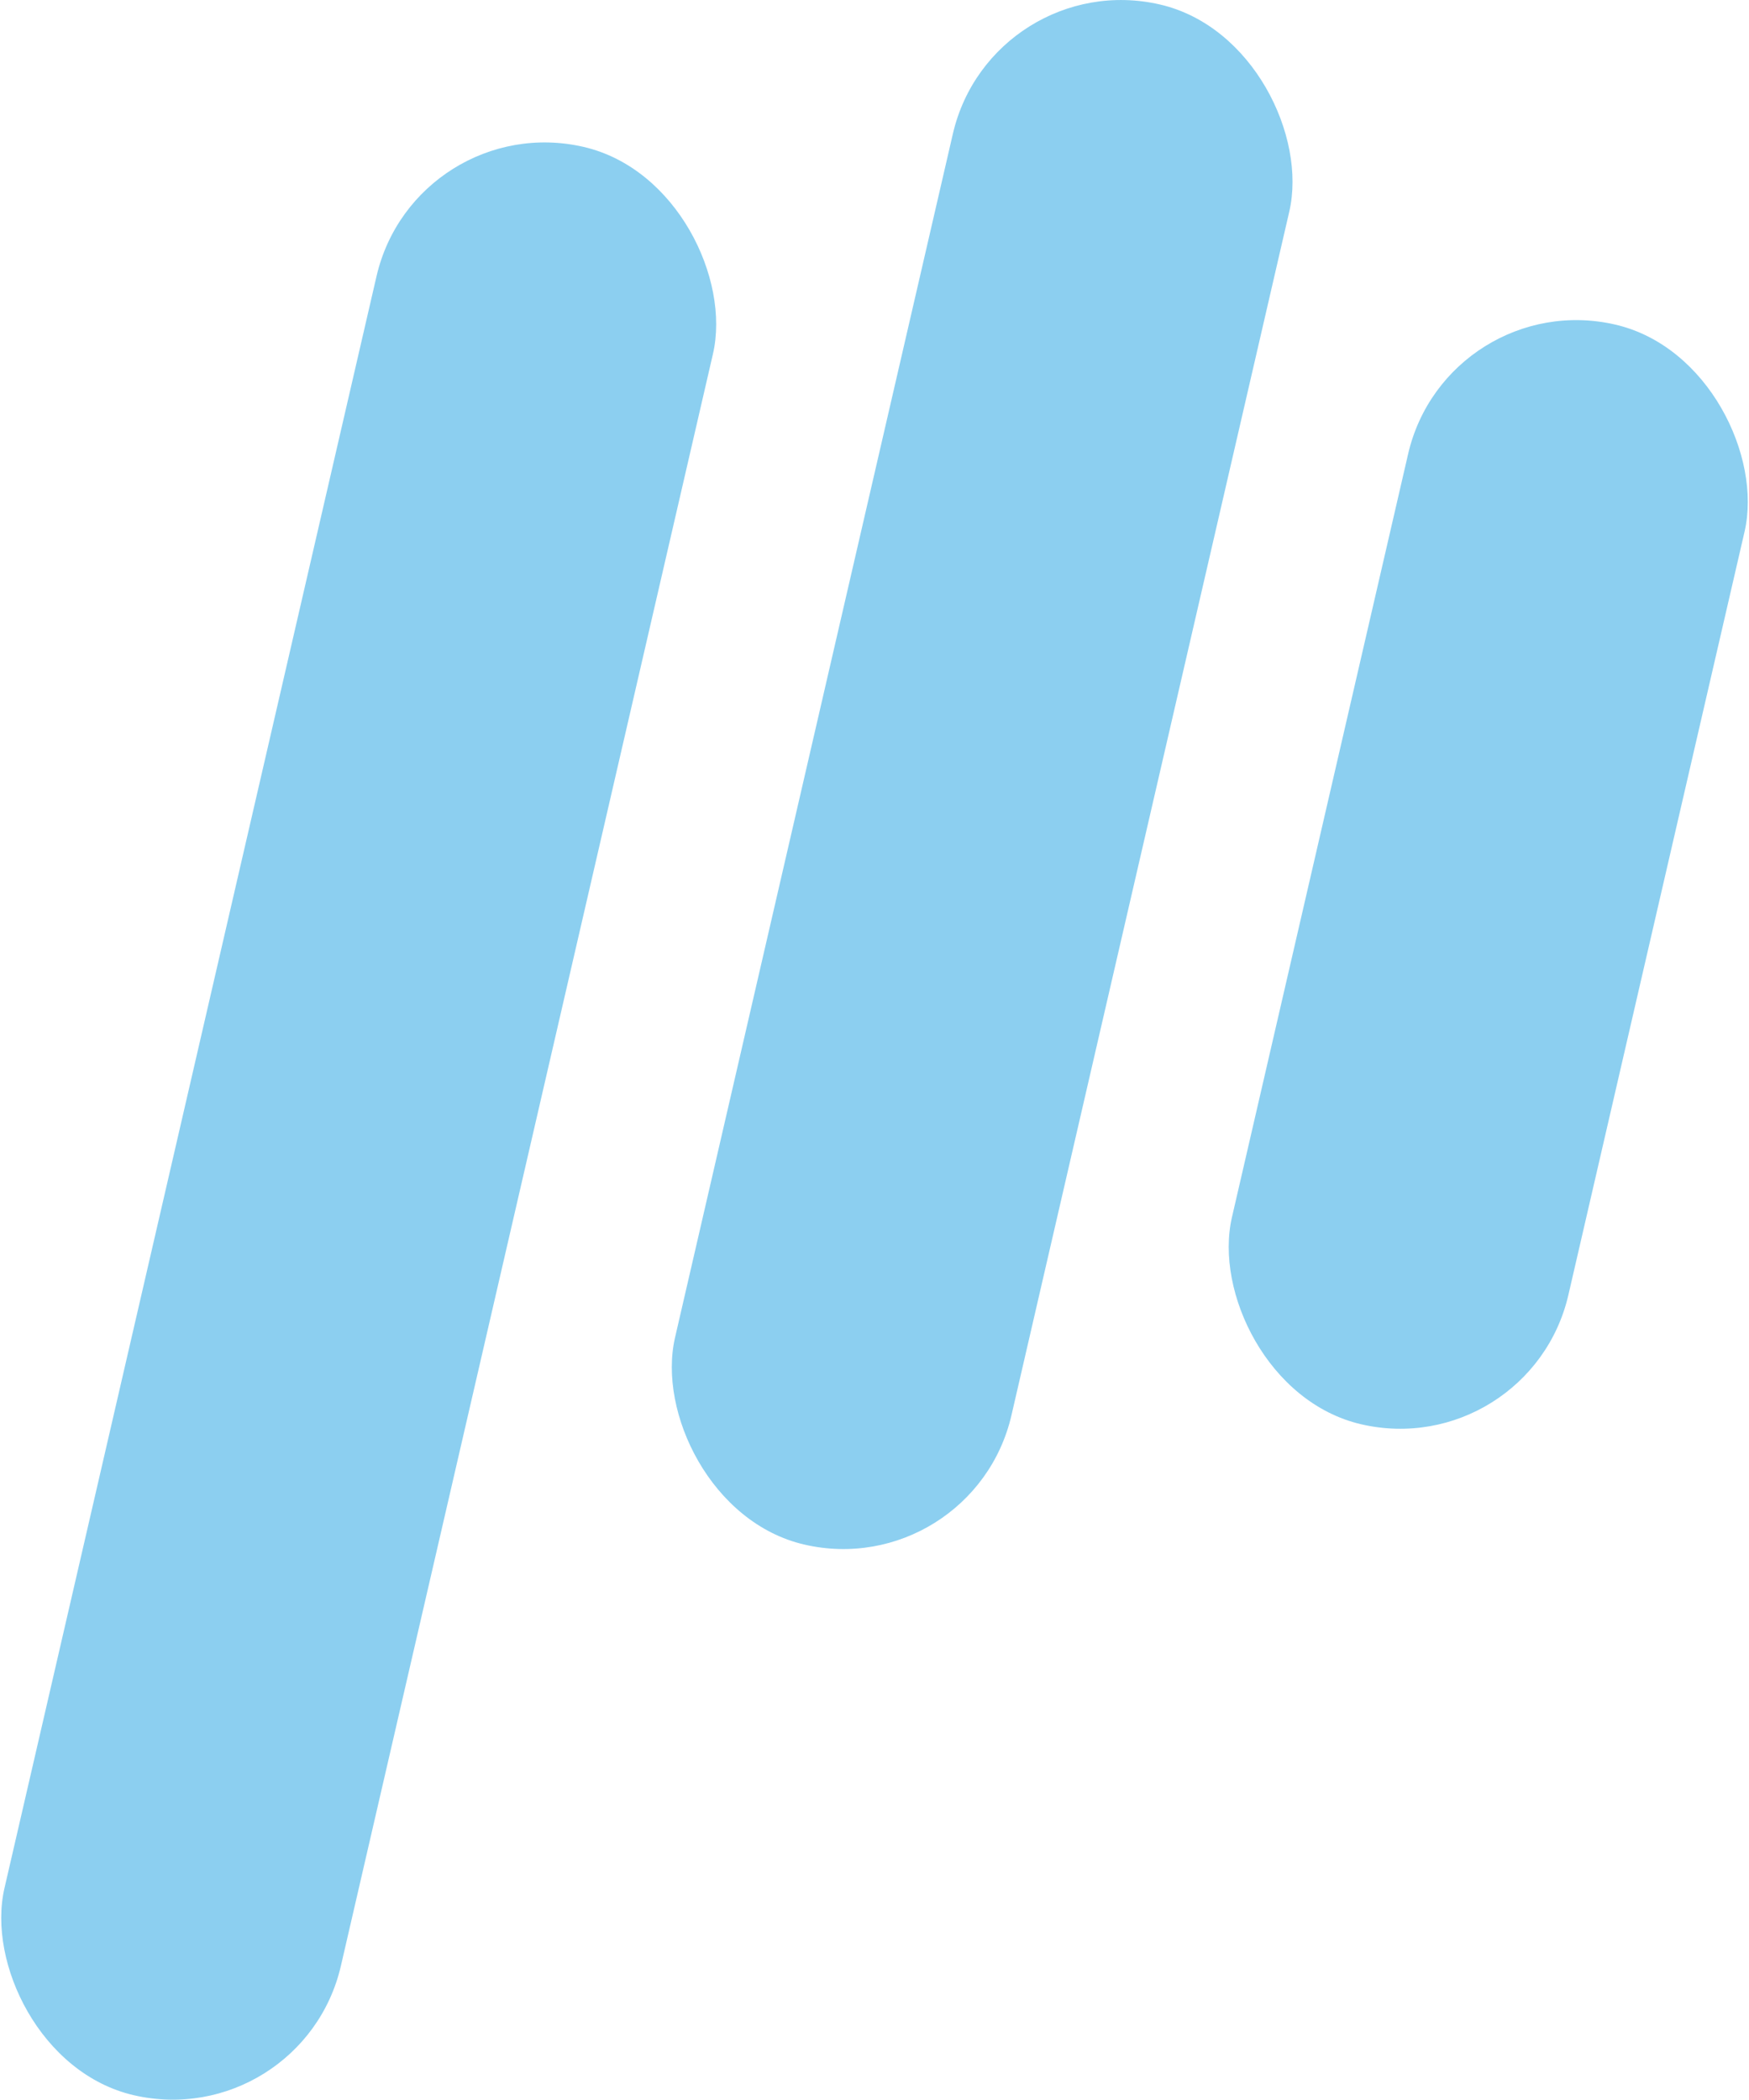<svg id="Layer_1" data-name="Layer 1" xmlns="http://www.w3.org/2000/svg" viewBox="0 0 625.37 750.59">
    <defs>
        <style>.cls-1{fill:#8ccff0;}</style>
    </defs>
    <rect class="cls-1" x="294.71" y="208.39" width="123.46" height="714.8" rx="61.73"
          transform="translate(-91.77 -230.72) rotate(13)"/>
    <rect class="cls-1" x="517.63" y="159.4" width="123.46" height="565.03" rx="61.73"
          transform="translate(-113.92 -284.04) rotate(13)"/>
    <rect class="cls-1" x="698.59" y="275.9" width="123.46" height="403.47" rx="61.73"
          transform="translate(-101.25 -323.84) rotate(13)"/>
</svg>